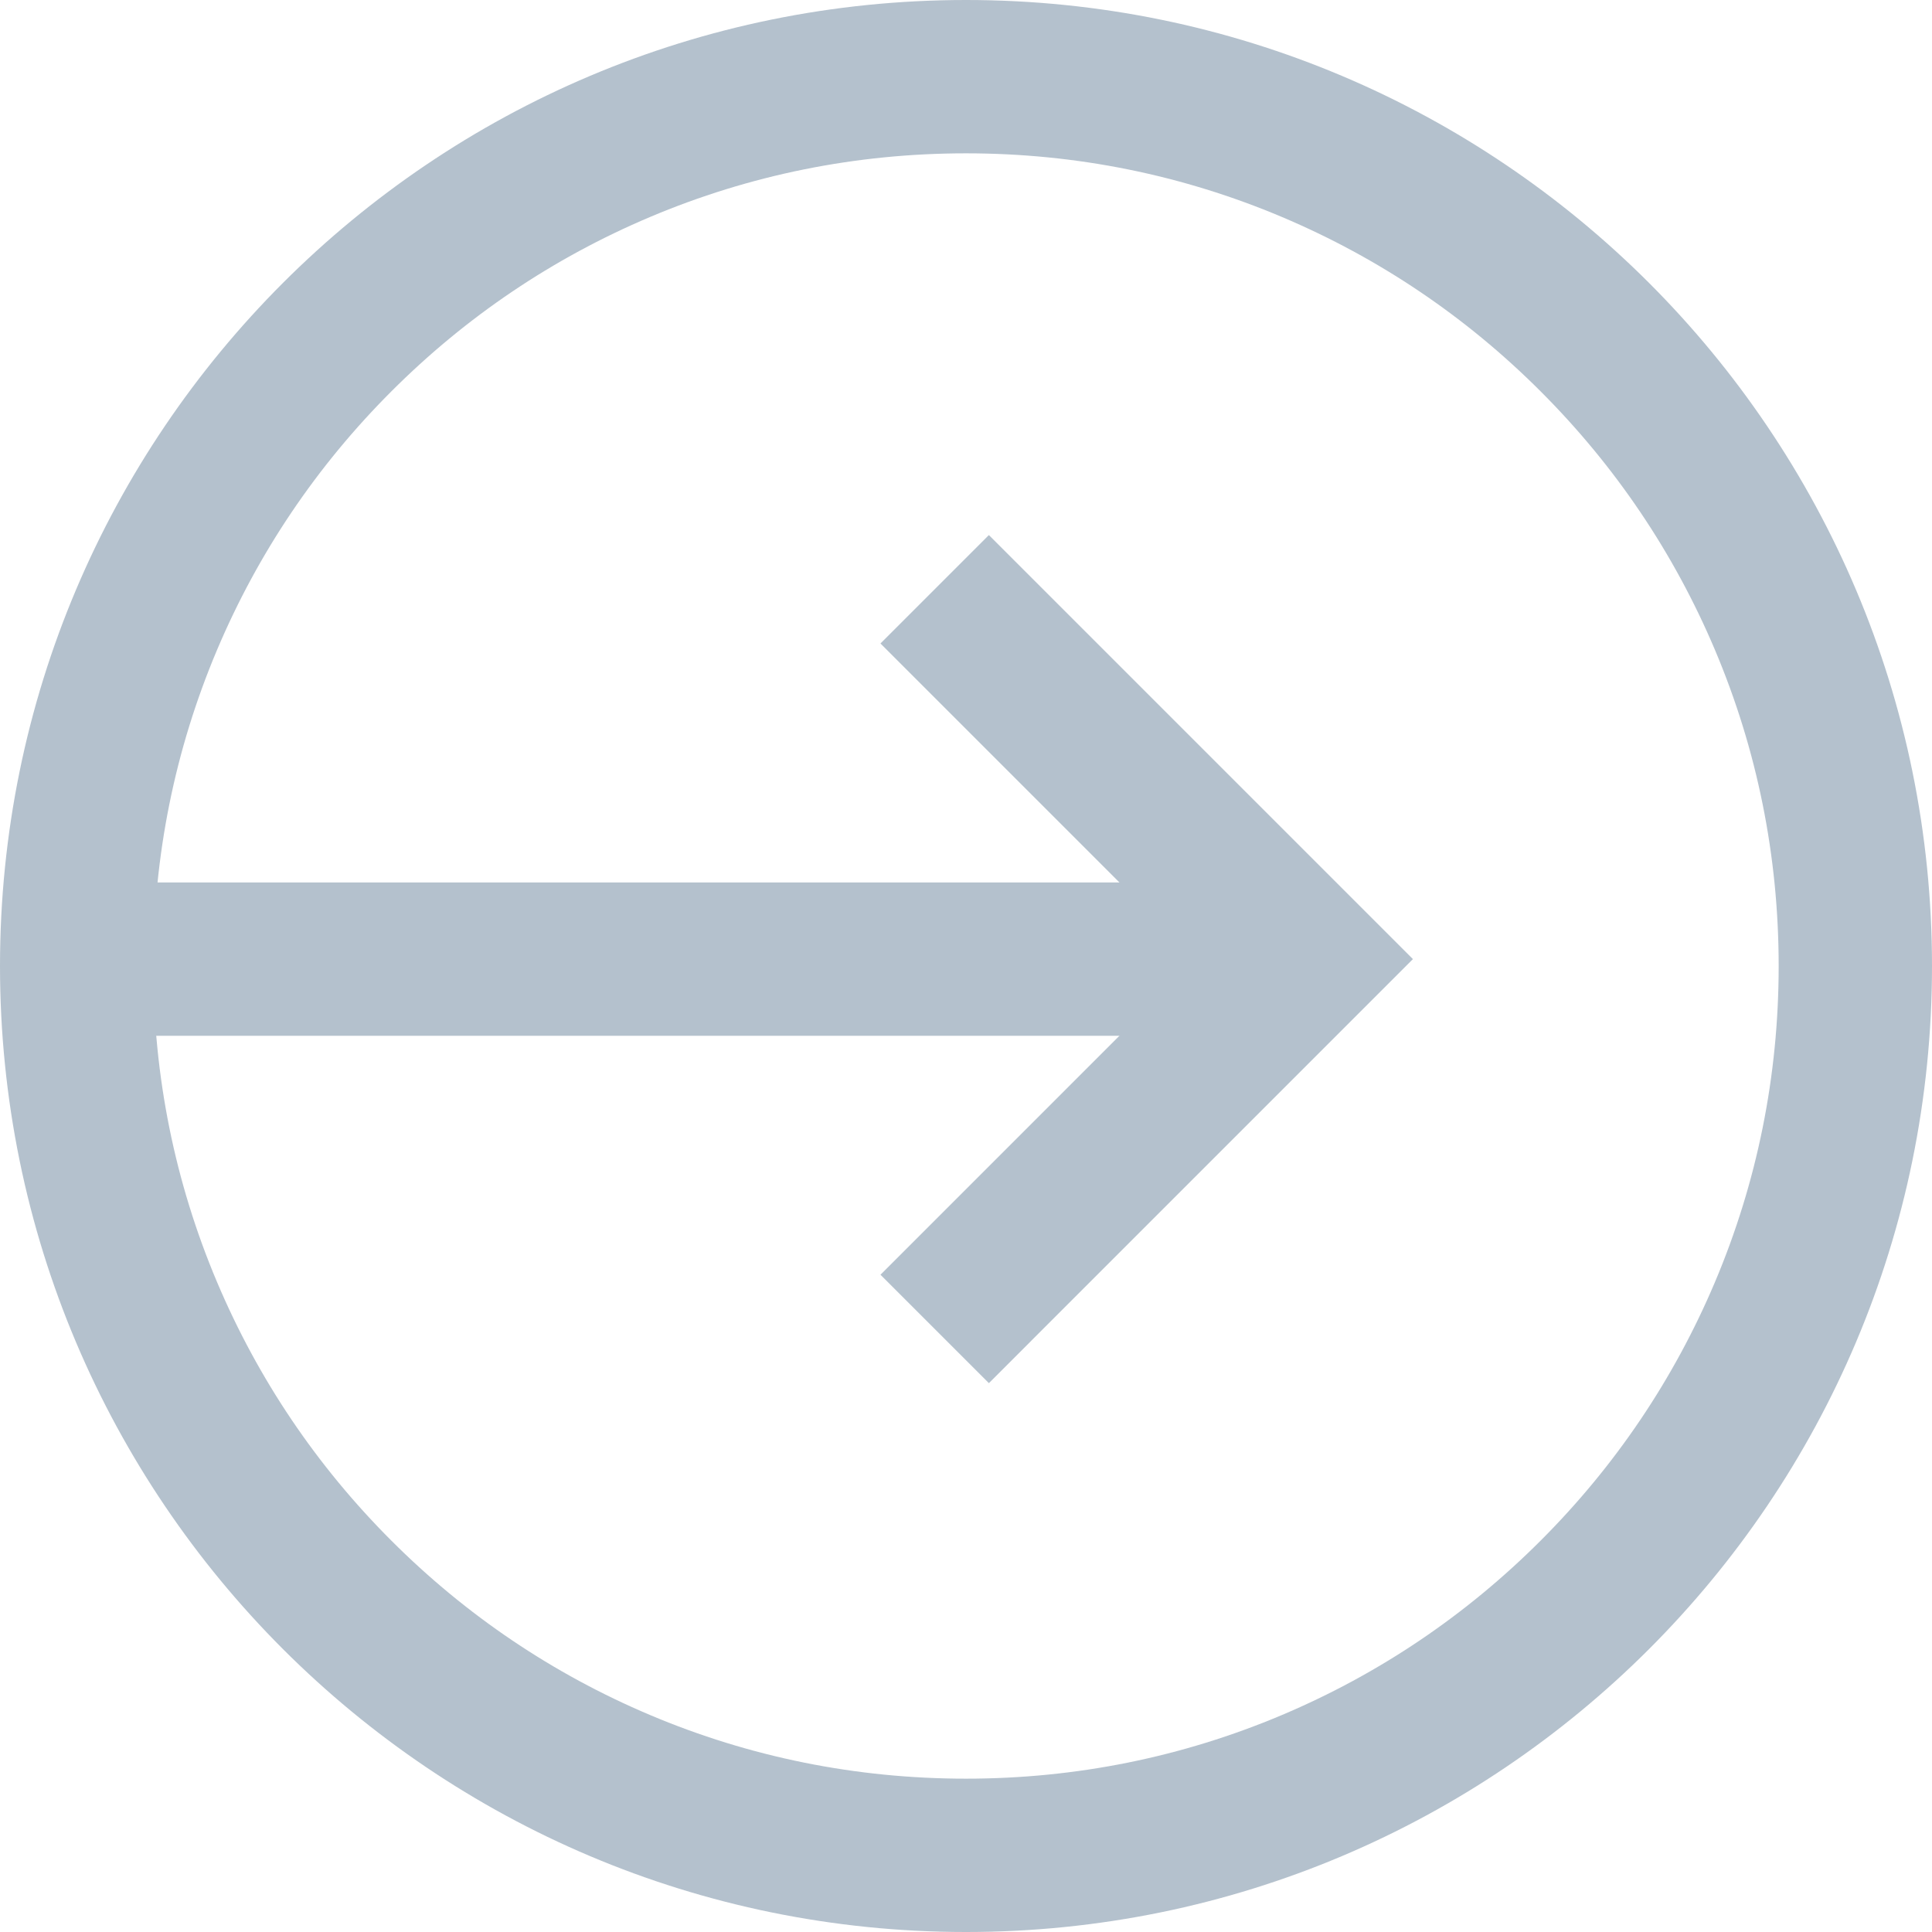 <svg xmlns="http://www.w3.org/2000/svg" width="63" height="63" viewBox="0 0 63 63">
  <g id="Gruppe_74" data-name="Gruppe 74" transform="translate(-2305 -2188.344)" opacity="0.3">
    <g id="Gruppe_39" data-name="Gruppe 39" transform="translate(2307.086 2207.56)">
      <path id="Pfad_49" data-name="Pfad 49" d="M17.055,0V17.055H0" transform="translate(16.333 12.059) rotate(-45)" fill="none" stroke="#052f56" stroke-width="5"/>
      <path id="Pfad_50" data-name="Pfad 50" d="M12840.86,2958.5h40.394" transform="translate(-12840.86 -2946.44)" fill="none" stroke="#052f56" stroke-width="5"/>
    </g>
    <g id="Pfad_56" data-name="Pfad 56" transform="translate(2305 2188.344)" fill="none">
      <path d="M31.5,0A31.5,31.5,0,1,1,0,31.5,31.5,31.5,0,0,1,31.5,0Z" stroke="none"/>
      <path d="M 31.5 5 C 27.92 5 24.45 5.7 21.187 7.08 C 18.032 8.415 15.197 10.326 12.762 12.762 C 10.326 15.197 8.415 18.032 7.08 21.187 C 5.7 24.45 5 27.92 5 31.5 C 5 35.08 5.7 38.55 7.08 41.813 C 8.415 44.968 10.326 47.803 12.762 50.238 C 15.197 52.674 18.032 54.585 21.187 55.92 C 24.45 57.3 27.92 58 31.5 58 C 35.08 58 38.55 57.3 41.813 55.92 C 44.968 54.585 47.803 52.674 50.238 50.238 C 52.674 47.803 54.585 44.968 55.92 41.813 C 57.3 38.55 58 35.08 58 31.5 C 58 27.92 57.3 24.45 55.92 21.187 C 54.585 18.032 52.674 15.197 50.238 12.762 C 47.803 10.326 44.968 8.415 41.813 7.08 C 38.55 5.7 35.08 5 31.5 5 M 31.5 -3.814697265625e-06 C 48.897 -3.814697265625e-06 63 14.103 63 31.5 C 63 48.897 48.897 63 31.5 63 C 14.103 63 -3.814697265625e-06 48.897 -3.814697265625e-06 31.5 C -3.814697265625e-06 14.103 14.103 -3.814697265625e-06 31.5 -3.814697265625e-06 Z" stroke="none" fill="#052f56"/>
    </g>
  </g>
</svg>
